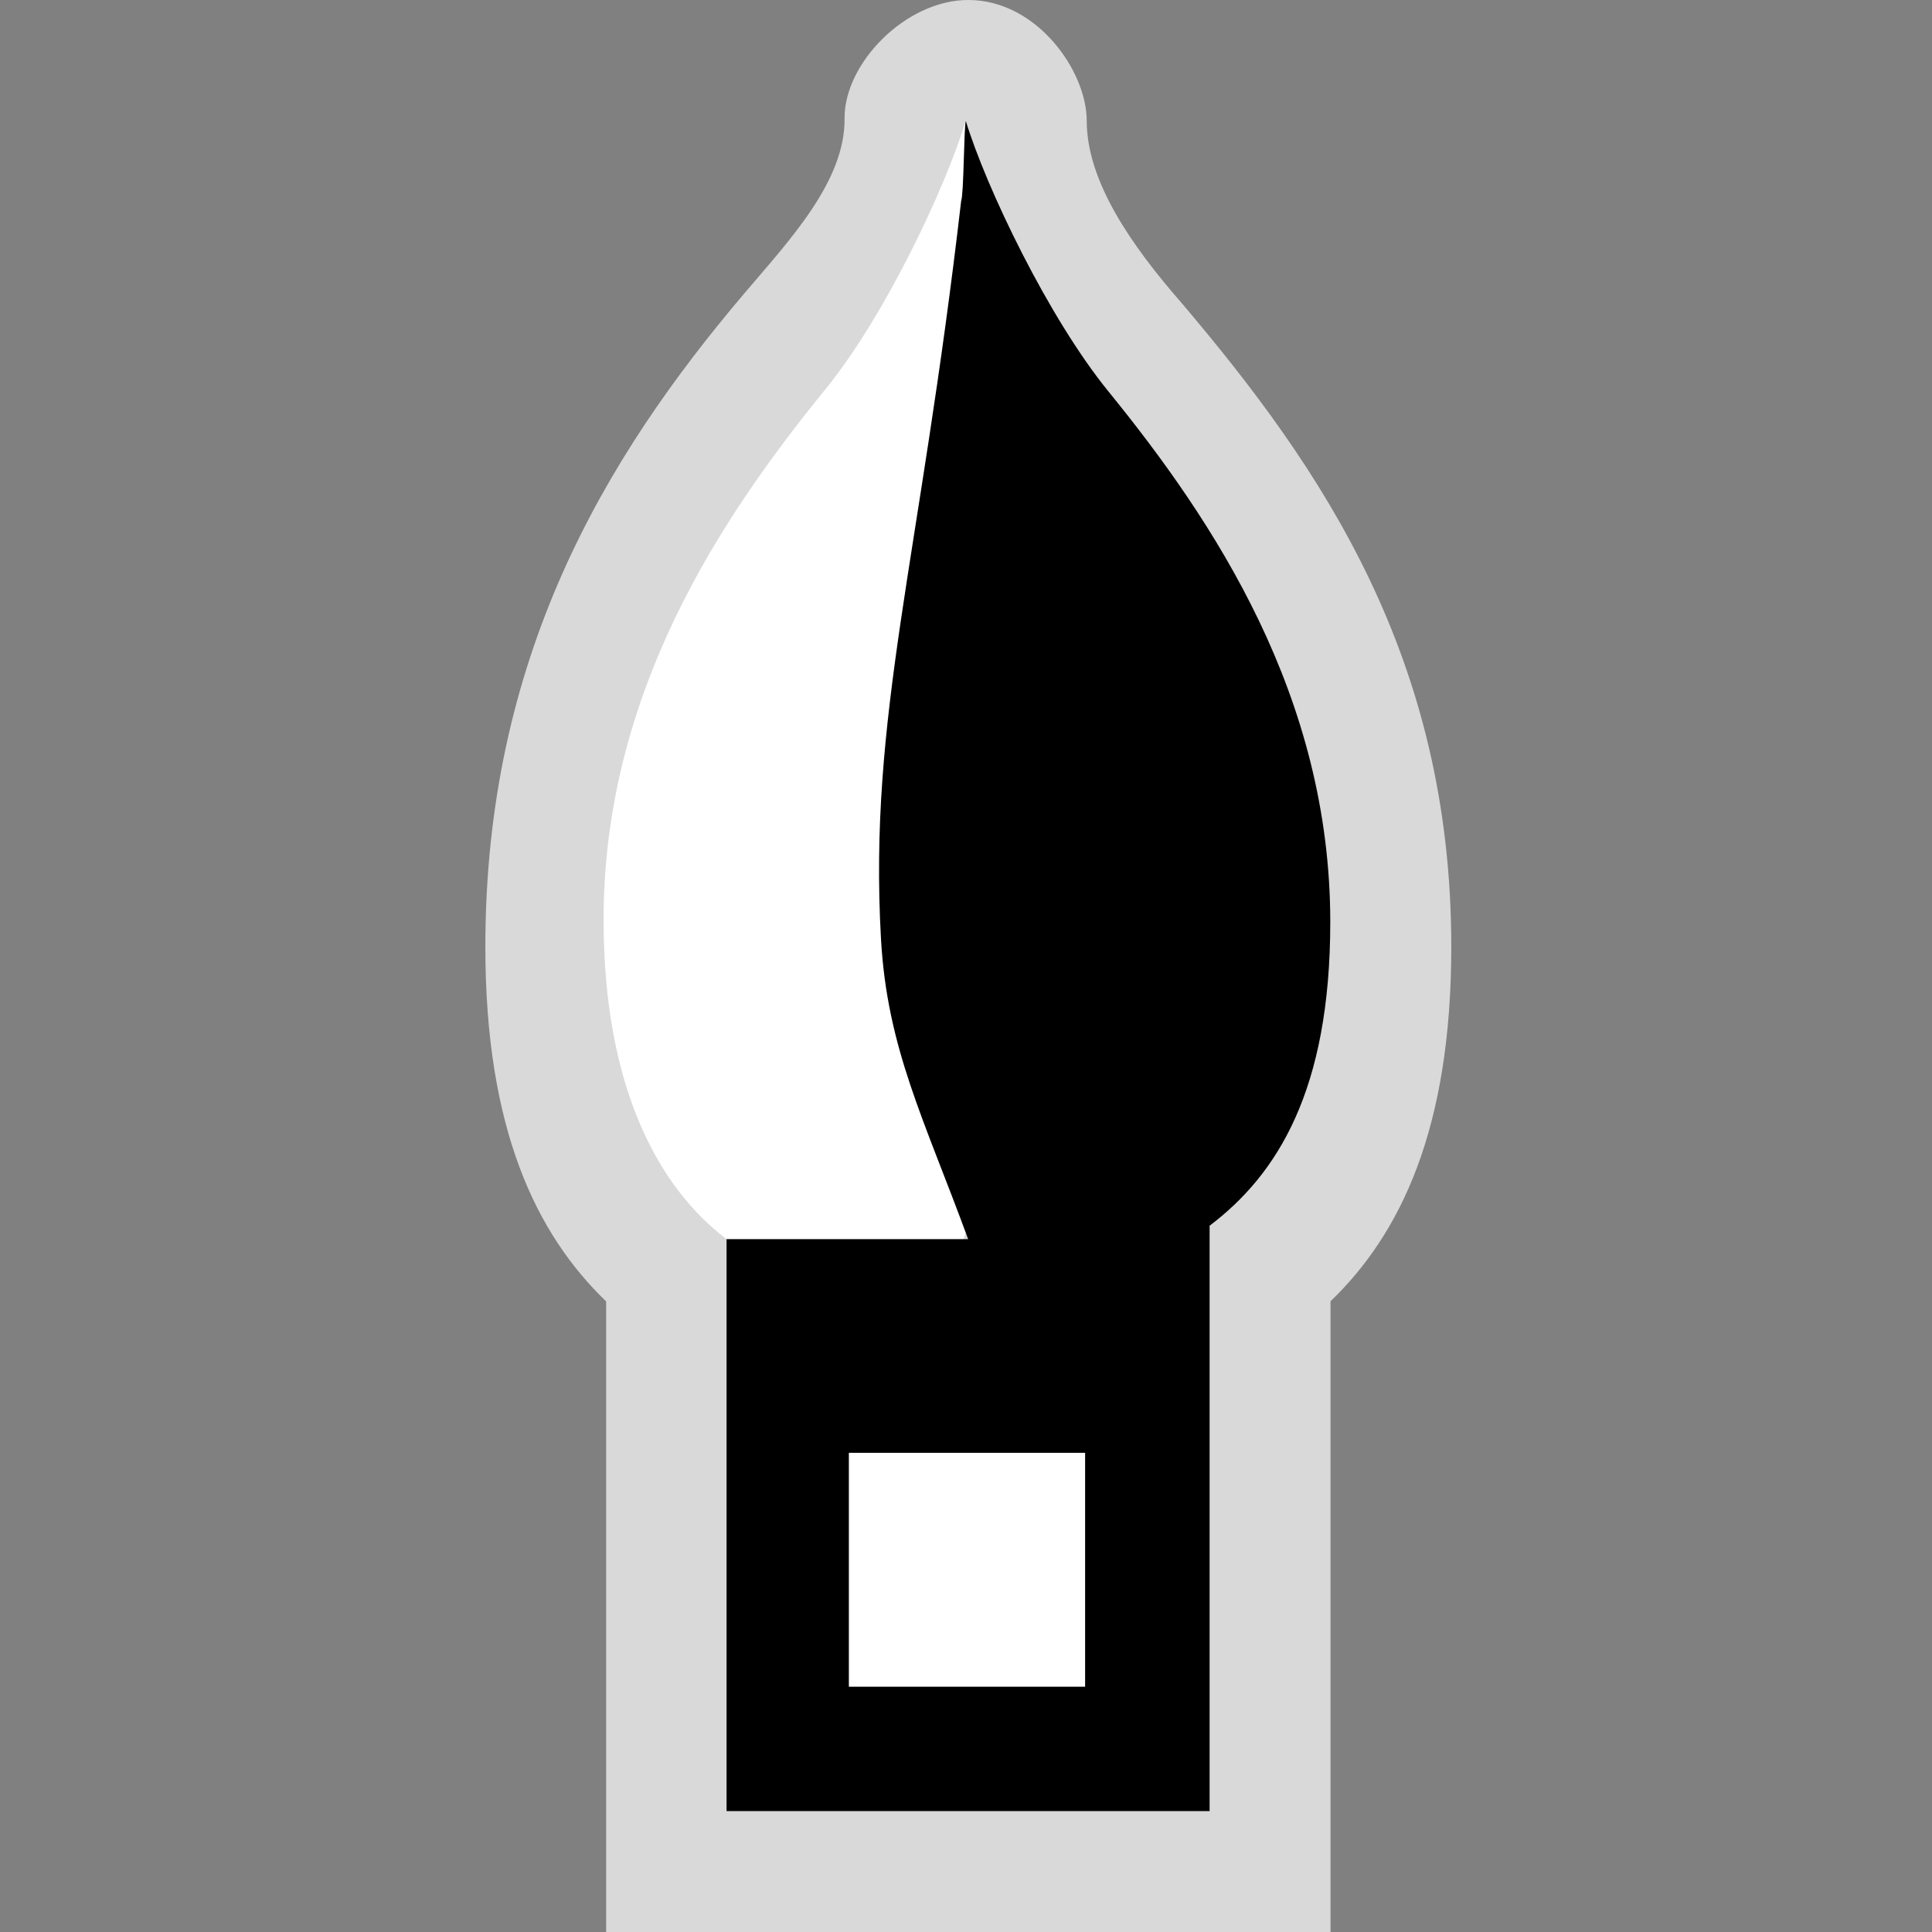 <?xml version="1.0" encoding="UTF-8"?>
<!DOCTYPE svg PUBLIC "-//W3C//DTD SVG 1.1//EN" "http://www.w3.org/Graphics/SVG/1.1/DTD/svg11.dtd">
<!-- Creator: CorelDRAW 2017 -->
<svg xmlns="http://www.w3.org/2000/svg" xml:space="preserve" width="0.167in" height="0.167in" version="1.1" style="shape-rendering:geometricPrecision; text-rendering:geometricPrecision; image-rendering:optimizeQuality; fill-rule:evenodd; clip-rule:evenodd"
viewBox="0 0 166.67 166.67"
 xmlns:xlink="http://www.w3.org/1999/xlink">
 <rect x="0" y="0" width="166.67" height="166.67" fill="#808080" stroke="none"/>
 <defs>
  <style type="text/css">
   <![CDATA[
    .fil5 {fill:none}
    .fil1 {fill:white}
    .fil2 {fill:black;fill-rule:nonzero}
    .fil4 {fill:black;fill-rule:nonzero}
    .fil3 {fill:white;fill-rule:nonzero}
    .fil0 {fill:white;fill-rule:nonzero;fill-opacity:0.702}
   ]]>
  </style>
 </defs>
 <g id="Layer_x0020_1">
  <path class="fil0" d="M83.53 0c-5.41,0 -10.71,5.48 -10.67,10.21 0.05,5.41 -4.67,10.42 -8.64,15.09 -12.12,14.28 -22.35,31.48 -22.35,56.38 0,15.71 4.37,24.76 10.42,30.59l0 54.4 62.49 0 0 -54.41c6.05,-5.83 10.42,-14.88 10.42,-30.58 0,-24.9 -11.11,-41.21 -23.23,-55.5 -4.39,-5.02 -8.22,-10.55 -8.22,-15.76 0,-4.29 -4.3,-10.42 -10.21,-10.42z"/>
  <g>
   <polygon class="fil1" points="72.91,125 93.94,125 93.94,145.83 72.91,145.83 "/>
   <path id="1" class="fil2" d="M93.94 125.33l-21.04 0 0 -0.66 21.04 0 0.33 0.33 -0.33 0.33zm0 -0.66l0.33 0 0 0.33 -0.33 -0.33zm-0.33 21.17l0 -20.84 0.66 0 0 20.84 -0.33 0.33 -0.33 -0.33zm0.66 0l0 0.33 -0.33 0 0.33 -0.33zm-21.37 -0.33l21.04 0 0 0.66 -21.04 0 -0.33 -0.33 0.33 -0.33zm0 0.66l-0.33 0 0 -0.33 0.33 0.33zm0.33 -21.17l0 20.84 -0.66 0 0 -20.84 0.33 -0.33 0.33 0.33zm-0.66 0l0 -0.33 0.33 0 -0.33 0.33z"/>
  </g>
  <path class="fil3" d="M83.32 10.42c0.17,0.56 0.37,6.13 0.6,6.69 3.59,31.08 8,44.39 6.92,63.67 -0.53,9.49 -3.93,15.78 -7.73,26.13l-20.42 0c-5.83,-4.41 -10.62,-13.03 -10.62,-27.57 0,-19.48 10.03,-34.57 19.13,-45.75 5.17,-6.35 10.35,-17.37 12.12,-23.18z"/>
  <path class="fil4" d="M83.32 10.42c-0.17,0.56 -0.17,6.33 -0.4,6.89 -3.59,31.08 -8,44.39 -6.92,63.67 0.53,9.49 3.73,15.58 7.52,25.92l-20.84 0 0 49.34 41.67 0 0 -50.5c5.83,-4.41 10.41,-11.66 10.41,-26.2 0,-19.48 -10.03,-34.57 -19.12,-45.75 -5.18,-6.35 -10.56,-17.58 -12.33,-23.38zm-10.21 114.58l20.84 0 0 20.83 -20.84 0 0 -20.83z"/>
  <rect class="fil5" x="0.01" y="0.01" width="166.65" height="166.64"/>
 </g>
 <rect class="fil5" x="-0" y="0" width="166.67" height="166.67"/>
</svg>
